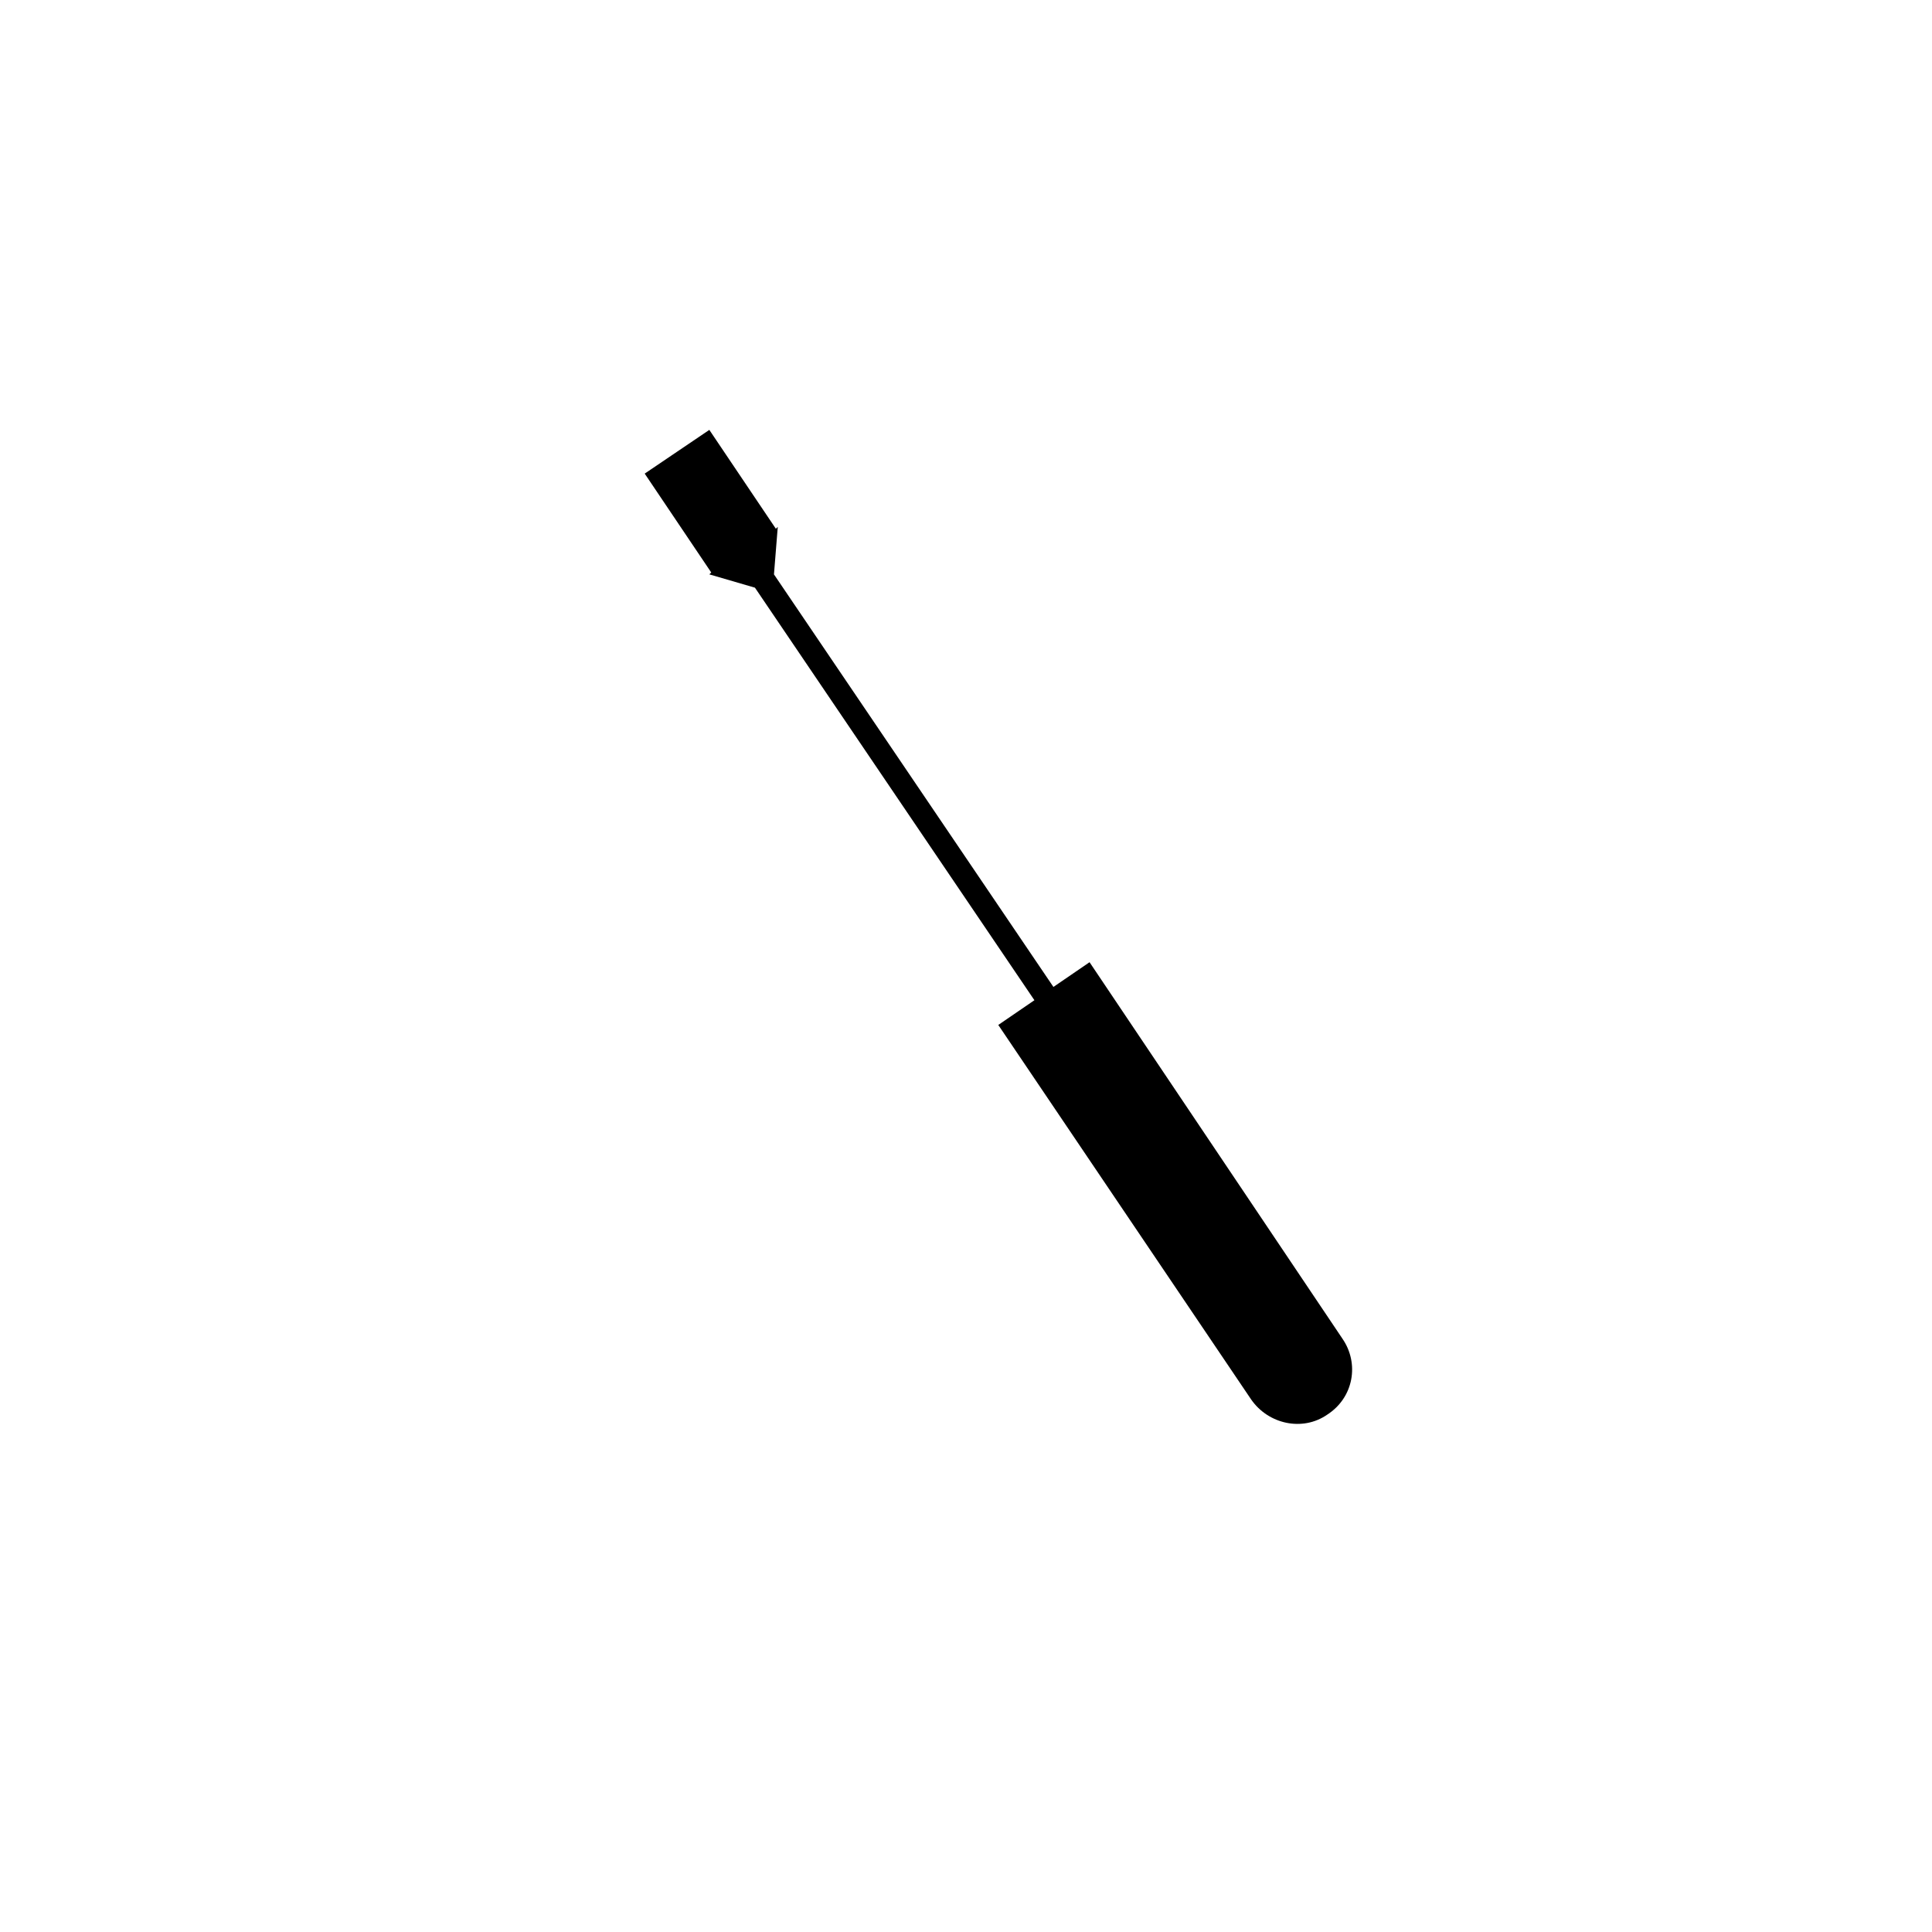 <?xml version="1.0" encoding="UTF-8"?>
<!-- The Best Svg Icon site in the world: iconSvg.co, Visit us! https://iconsvg.co -->
<svg fill="#000000" width="800px" height="800px" version="1.1" viewBox="144 144 512 512" xmlns="http://www.w3.org/2000/svg">
 <path d="m499.75 498.75-67.008-99.754-9.574 6.551-74.059-109.33 1.008-12.594-0.504 0.5-17.633-26.199-17.129 11.586 17.633 26.199-0.504 0.504 12.09 3.527 74.059 109.33-9.574 6.551 67.012 99.25c4.535 6.551 13.602 8.566 20.152 4.031 7.055-4.535 8.562-13.605 4.031-20.152z"/>
</svg>